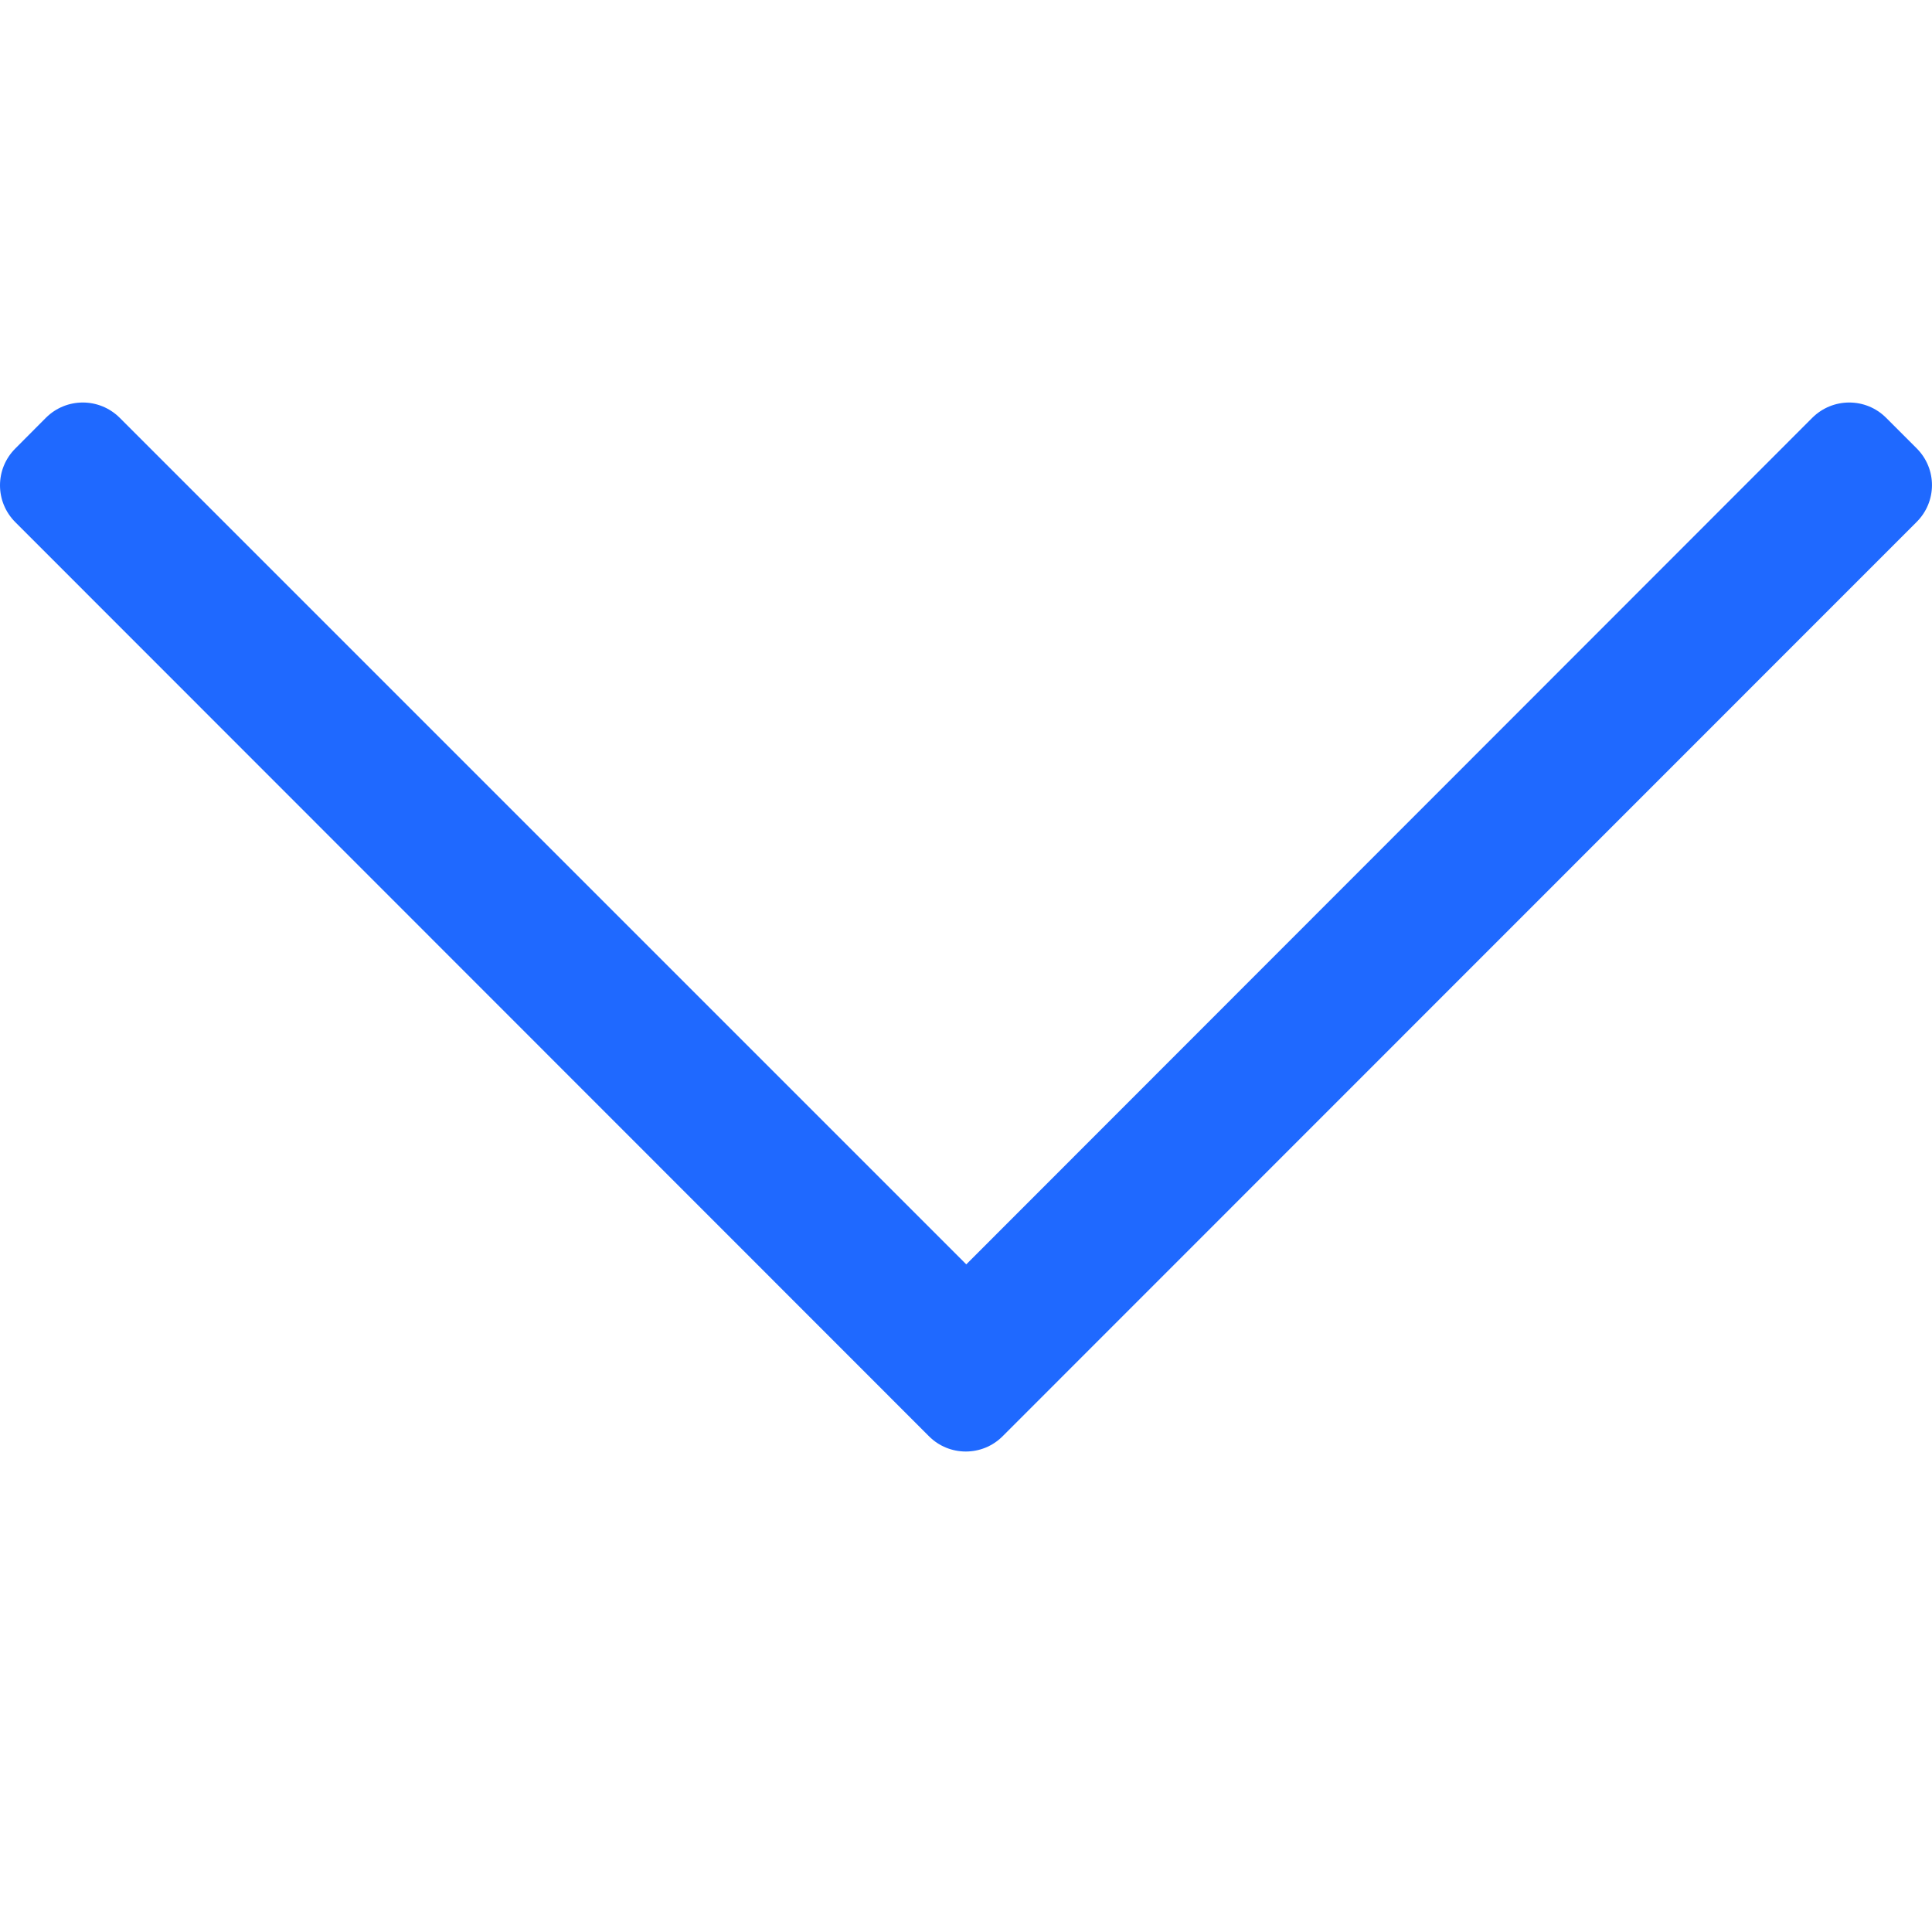 <svg width="14" height="14" viewBox="0 0 14 14" fill="none" xmlns="http://www.w3.org/2000/svg">
<g id="FontAwesome/Outline/Chevron-down">
<path id="Vector" d="M13.89 3.25L13.667 3.027C13.52 2.88 13.281 2.88 13.133 3.027L7.002 9.162L0.867 3.027C0.719 2.88 0.481 2.88 0.333 3.027L0.111 3.25C-0.037 3.398 -0.037 3.636 0.111 3.784L6.732 10.408C6.879 10.555 7.118 10.555 7.265 10.408L13.887 3.784C14.037 3.636 14.037 3.398 13.89 3.25Z" fill="#1F69FF"/>
</g>
</svg>
